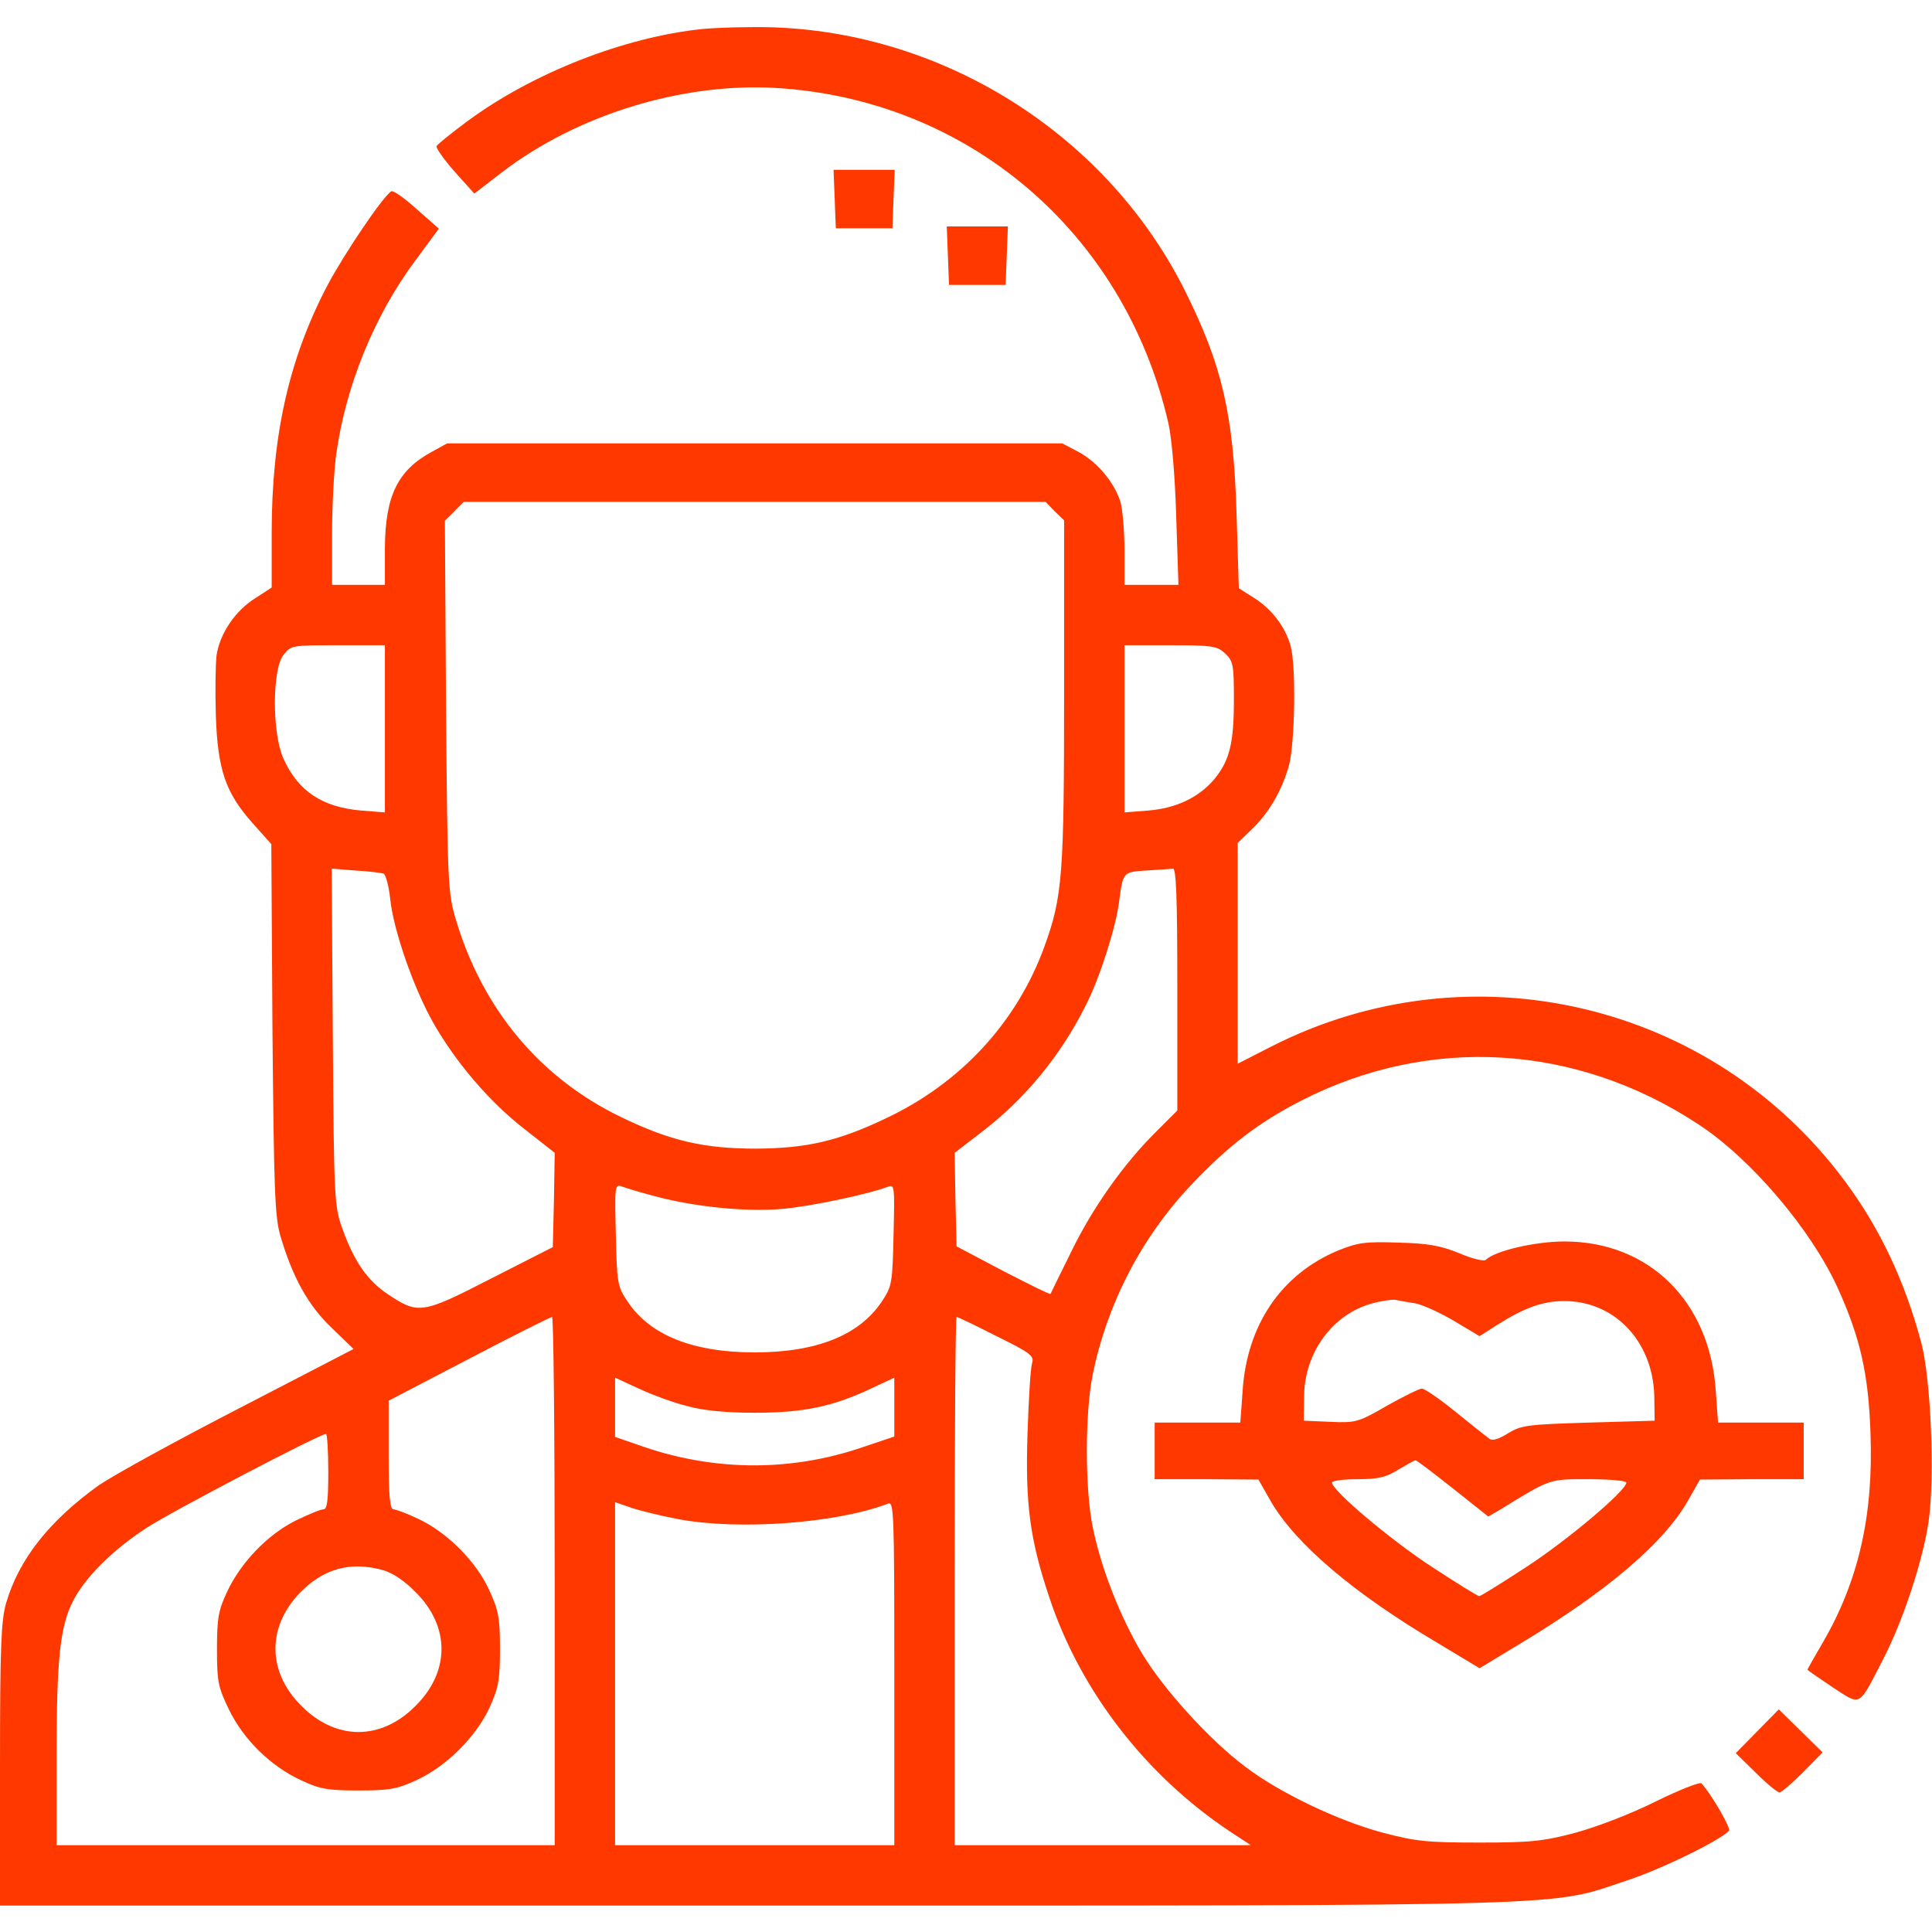 <?xml version="1.0" encoding="UTF-8"?>
<svg xmlns="http://www.w3.org/2000/svg" width="200" height="200" viewBox="0 0 200 200" fill="none">
  <path d="M72.656 3.007C64.531 3.866 55.117 7.577 48.398 12.538C46.758 13.749 45.312 14.921 45.195 15.117C45.078 15.273 45.938 16.484 47.031 17.734L49.102 20.038L51.992 17.812C59.766 11.874 70.586 8.554 80.273 9.101C100.195 10.273 116.367 24.023 120.938 43.749C121.289 45.234 121.641 49.296 121.758 53.398L121.992 60.546H119.18H116.406V56.991C116.406 54.999 116.211 52.734 115.977 51.913C115.352 49.96 113.594 47.812 111.602 46.757L109.961 45.898H78.125H46.289L44.727 46.757C41.172 48.671 39.883 51.327 39.844 56.718V60.546H37.109H34.375V55.312C34.375 52.421 34.57 48.71 34.805 47.031C35.781 39.96 38.75 32.656 43.008 26.952L45.43 23.671L43.125 21.64C41.875 20.507 40.703 19.687 40.508 19.804C39.648 20.312 35.625 26.288 33.945 29.452C29.922 37.07 28.125 45.077 28.125 55.156V60.82L26.445 61.913C24.375 63.202 22.773 65.546 22.422 67.812C22.305 68.749 22.266 71.562 22.344 74.101C22.539 79.726 23.359 82.07 26.133 85.195L28.086 87.382L28.203 106.484C28.359 123.163 28.438 125.898 29.023 127.929C30.273 132.187 31.875 135.116 34.336 137.46L36.602 139.648L24.766 145.781C18.242 149.14 11.719 152.734 10.234 153.749C5.117 157.421 1.953 161.406 0.625 165.976C0.117 167.773 0 170.507 0 182.695V197.265H78.242C164.883 197.265 160.234 197.382 168.359 194.687C171.953 193.515 177.93 190.585 178.984 189.531C179.219 189.296 177.227 185.82 176.133 184.609C175.977 184.452 173.867 185.273 171.406 186.484C168.828 187.773 165.352 189.101 163.086 189.726C159.688 190.624 158.398 190.741 153.125 190.741C147.773 190.741 146.602 190.624 143.164 189.726C138.477 188.476 132.383 185.546 128.906 182.89C125.195 180.116 120.391 174.804 118.203 171.132C115.977 167.421 113.984 162.343 113.125 158.124C112.305 154.179 112.305 146.21 113.125 142.265C114.609 134.96 118.164 128.124 123.242 122.734C127.109 118.632 130.273 116.21 134.688 113.945C147.969 107.148 163.125 108.046 175.781 116.366C181.25 119.921 187.5 127.304 190.234 133.32C192.578 138.476 193.438 142.265 193.633 148.437C193.945 156.913 192.383 163.71 188.672 170.077C187.812 171.562 187.109 172.773 187.109 172.851C187.109 172.89 188.281 173.71 189.688 174.648C192.695 176.601 192.344 176.796 194.883 171.874C196.953 167.929 199.062 161.562 199.648 157.499C200.312 152.851 199.883 142.851 198.906 139.062C197.188 132.616 194.609 127.148 190.977 122.265C177.227 103.71 152.148 97.851 131.562 108.359L128.125 110.116V98.671V87.265L129.531 85.898C131.367 84.179 132.734 81.757 133.438 79.218C134.062 76.835 134.18 68.827 133.594 66.835C133.047 64.882 131.641 63.046 129.844 61.913L128.242 60.898L128.008 53.202C127.695 42.89 126.523 37.812 122.656 30.077C114.258 13.28 96.328 2.46 77.539 2.812C75.625 2.812 73.398 2.929 72.656 3.007ZM109.18 52.929L110.156 53.866V71.484C110.156 90.624 110 92.773 108.125 97.968C105.273 105.82 99.453 112.148 91.602 115.82C86.758 118.124 83.516 118.866 78.32 118.906C72.891 118.906 69.414 118.124 64.258 115.624C55.938 111.601 50 104.531 47.227 95.312C46.367 92.46 46.328 91.757 46.172 73.163L46.055 53.906L47.031 52.929L48.008 51.952H78.125H108.242L109.18 52.929ZM39.844 75.429V84.101L37.383 83.906C33.359 83.554 30.859 81.913 29.336 78.515C28.164 75.937 28.164 69.296 29.336 67.812C30.117 66.796 30.195 66.796 35 66.796H39.844V75.429ZM126.836 67.656C127.656 68.437 127.734 68.827 127.734 72.382C127.734 76.913 127.305 78.71 125.703 80.663C124.102 82.538 121.797 83.671 118.867 83.906L116.406 84.101V75.429V66.796H121.172C125.508 66.796 126.016 66.874 126.836 67.656ZM39.688 90.429C39.922 90.507 40.234 91.64 40.391 93.007C40.703 96.249 42.852 102.382 44.883 105.937C47.227 110.038 50.742 114.14 54.336 116.913L57.422 119.335L57.344 124.218L57.227 129.101L50.859 132.343C43.711 136.015 43.32 136.093 40.156 133.984C38.047 132.577 36.68 130.624 35.469 127.265C34.609 124.882 34.57 124.335 34.453 107.343L34.336 89.921L36.797 90.116C38.164 90.195 39.453 90.351 39.688 90.429ZM121.875 102.382V114.96L119.688 117.148C116.289 120.507 113.047 125.116 110.859 129.648C109.727 131.913 108.789 133.866 108.75 133.945C108.672 134.023 106.484 132.929 103.828 131.562L99.023 129.023L98.906 124.179L98.828 119.335L101.523 117.265C106.055 113.827 109.766 109.335 112.383 104.101C113.828 101.288 115.43 96.249 115.82 93.554C116.25 90.234 116.211 90.273 118.672 90.116C119.883 90.038 121.133 89.96 121.406 89.921C121.758 89.843 121.875 92.577 121.875 102.382ZM67.773 123.827C71.836 124.921 77.109 125.468 80.859 125.156C83.789 124.921 89.883 123.632 91.914 122.851C92.617 122.577 92.617 122.851 92.5 127.812C92.383 132.812 92.344 133.163 91.289 134.726C88.984 138.202 84.57 139.999 78.125 139.999C71.68 139.999 67.266 138.202 64.961 134.726C63.906 133.163 63.867 132.812 63.75 127.812C63.633 122.851 63.633 122.577 64.336 122.812C64.727 122.968 66.289 123.437 67.773 123.827ZM57.422 163.671V191.015H31.641H5.859V181.913C5.859 171.679 6.211 168.359 7.578 165.702C8.828 163.281 11.641 160.468 15.117 158.202C17.578 156.562 33.125 148.437 33.75 148.437C33.867 148.437 33.984 150.195 33.984 152.343C33.984 155.351 33.867 156.249 33.477 156.249C33.164 156.249 31.875 156.796 30.586 157.421C27.695 158.866 24.922 161.757 23.516 164.765C22.617 166.679 22.461 167.499 22.461 170.702C22.461 174.101 22.578 174.648 23.711 176.991C25.234 180.116 28.047 182.851 31.172 184.296C33.086 185.195 33.906 185.351 37.109 185.351C40.352 185.351 41.133 185.195 43.164 184.257C46.25 182.812 49.258 179.804 50.664 176.796C51.602 174.726 51.758 173.945 51.758 170.702C51.758 167.46 51.602 166.679 50.625 164.57C49.297 161.64 46.25 158.593 43.281 157.226C42.148 156.679 40.977 156.249 40.742 156.249C40.352 156.249 40.234 154.843 40.234 150.624V144.999L48.555 140.663C53.086 138.281 56.953 136.366 57.148 136.327C57.305 136.327 57.422 148.632 57.422 163.671ZM103.164 138.32C106.719 140.077 107.07 140.351 106.836 141.132C106.68 141.601 106.484 144.882 106.367 148.437C106.133 155.702 106.602 159.335 108.633 165.39C111.836 175.038 118.594 183.788 127.344 189.609L129.492 191.015H114.141H98.828V163.671C98.828 148.632 98.906 136.327 99.023 136.327C99.141 136.327 101.016 137.226 103.164 138.32ZM71.094 145.546C72.773 146.015 75.117 146.249 78.125 146.249C83.125 146.249 86.172 145.624 90.156 143.749L92.578 142.616V145.663V148.71L88.984 149.921C81.445 152.421 73.477 152.265 65.938 149.531L63.672 148.749V145.663V142.616L66.133 143.749C67.461 144.374 69.688 145.195 71.094 145.546ZM70.234 157.265C76.523 158.437 86.562 157.695 91.914 155.663C92.539 155.39 92.578 156.406 92.578 173.202V191.015H78.125H63.672V173.241V155.507L65.273 156.054C66.133 156.366 68.398 156.913 70.234 157.265ZM39.648 162.538C40.625 162.812 41.914 163.671 43.008 164.804C46.602 168.359 46.602 173.046 43.008 176.601C39.453 180.195 34.766 180.195 31.211 176.601C27.695 173.124 27.617 168.515 30.977 164.96C33.438 162.382 36.25 161.601 39.648 162.538Z" fill="#FF3800"></path>
  <path d="M86.406 20.586L86.523 23.633H89.453H92.383L92.5 20.586L92.617 17.578H89.453H86.289L86.406 20.586Z" fill="#FF3800"></path>
  <path d="M98.125 26.445L98.242 29.492H101.172H104.102L104.219 26.445L104.336 23.438H101.172H98.008L98.125 26.445Z" fill="#FF3800"></path>
  <path d="M138.516 129.453C132.617 131.914 129.062 137.188 128.633 144.023L128.398 147.266H123.984H119.531V150.195V153.125H124.922L130.273 153.164L131.562 155.43C134.102 159.805 140.078 164.922 148.945 170.156L153.164 172.695L157.422 170.117C166.367 164.727 172.188 159.766 174.688 155.43L175.977 153.164L181.367 153.125H186.719V150.195V147.266H182.266H177.852L177.617 144.023C177.031 134.766 170.742 128.516 161.953 128.516C158.906 128.516 154.727 129.492 153.789 130.43C153.633 130.586 152.383 130.312 151.055 129.727C149.102 128.945 147.852 128.711 144.727 128.633C141.289 128.516 140.547 128.633 138.516 129.453ZM146.523 134.922C147.305 135.078 149.102 135.898 150.547 136.758L153.164 138.32L155 137.148C157.773 135.391 159.688 134.688 161.875 134.688C167.109 134.648 171.094 138.828 171.25 144.492L171.289 147.07L164.453 147.266C158.125 147.461 157.5 147.539 156.133 148.359C155.156 148.984 154.492 149.18 154.18 148.945C153.906 148.75 152.344 147.5 150.703 146.172C149.062 144.844 147.5 143.75 147.188 143.75C146.914 143.75 145.273 144.57 143.594 145.508C140.625 147.227 140.352 147.305 137.734 147.188L134.961 147.07L135 144.531C135.039 140 137.969 136.016 142.07 134.922C143.086 134.648 144.219 134.492 144.531 134.57C144.844 134.648 145.742 134.805 146.523 134.922ZM150.43 154.102L154.062 156.992L155.273 156.289C160.547 153.047 160.312 153.125 164.453 153.125C166.602 153.125 168.359 153.281 168.359 153.477C168.359 154.297 162.344 159.375 158.047 162.188C155.469 163.867 153.281 165.234 153.125 165.234C152.969 165.234 150.781 163.867 148.203 162.188C143.906 159.375 137.891 154.297 137.891 153.477C137.891 153.281 139.062 153.125 140.547 153.125C142.656 153.125 143.477 152.93 144.727 152.148C145.586 151.641 146.406 151.172 146.523 151.172C146.68 151.172 148.398 152.5 150.43 154.102Z" fill="#FF3800"></path>
  <path d="M181.914 179.219L179.688 181.484L181.758 183.516C182.891 184.648 183.984 185.547 184.219 185.547C184.414 185.547 185.508 184.609 186.641 183.477L188.672 181.406L186.406 179.18L184.141 176.953L181.914 179.219Z" fill="#FF3800"></path>
</svg>
